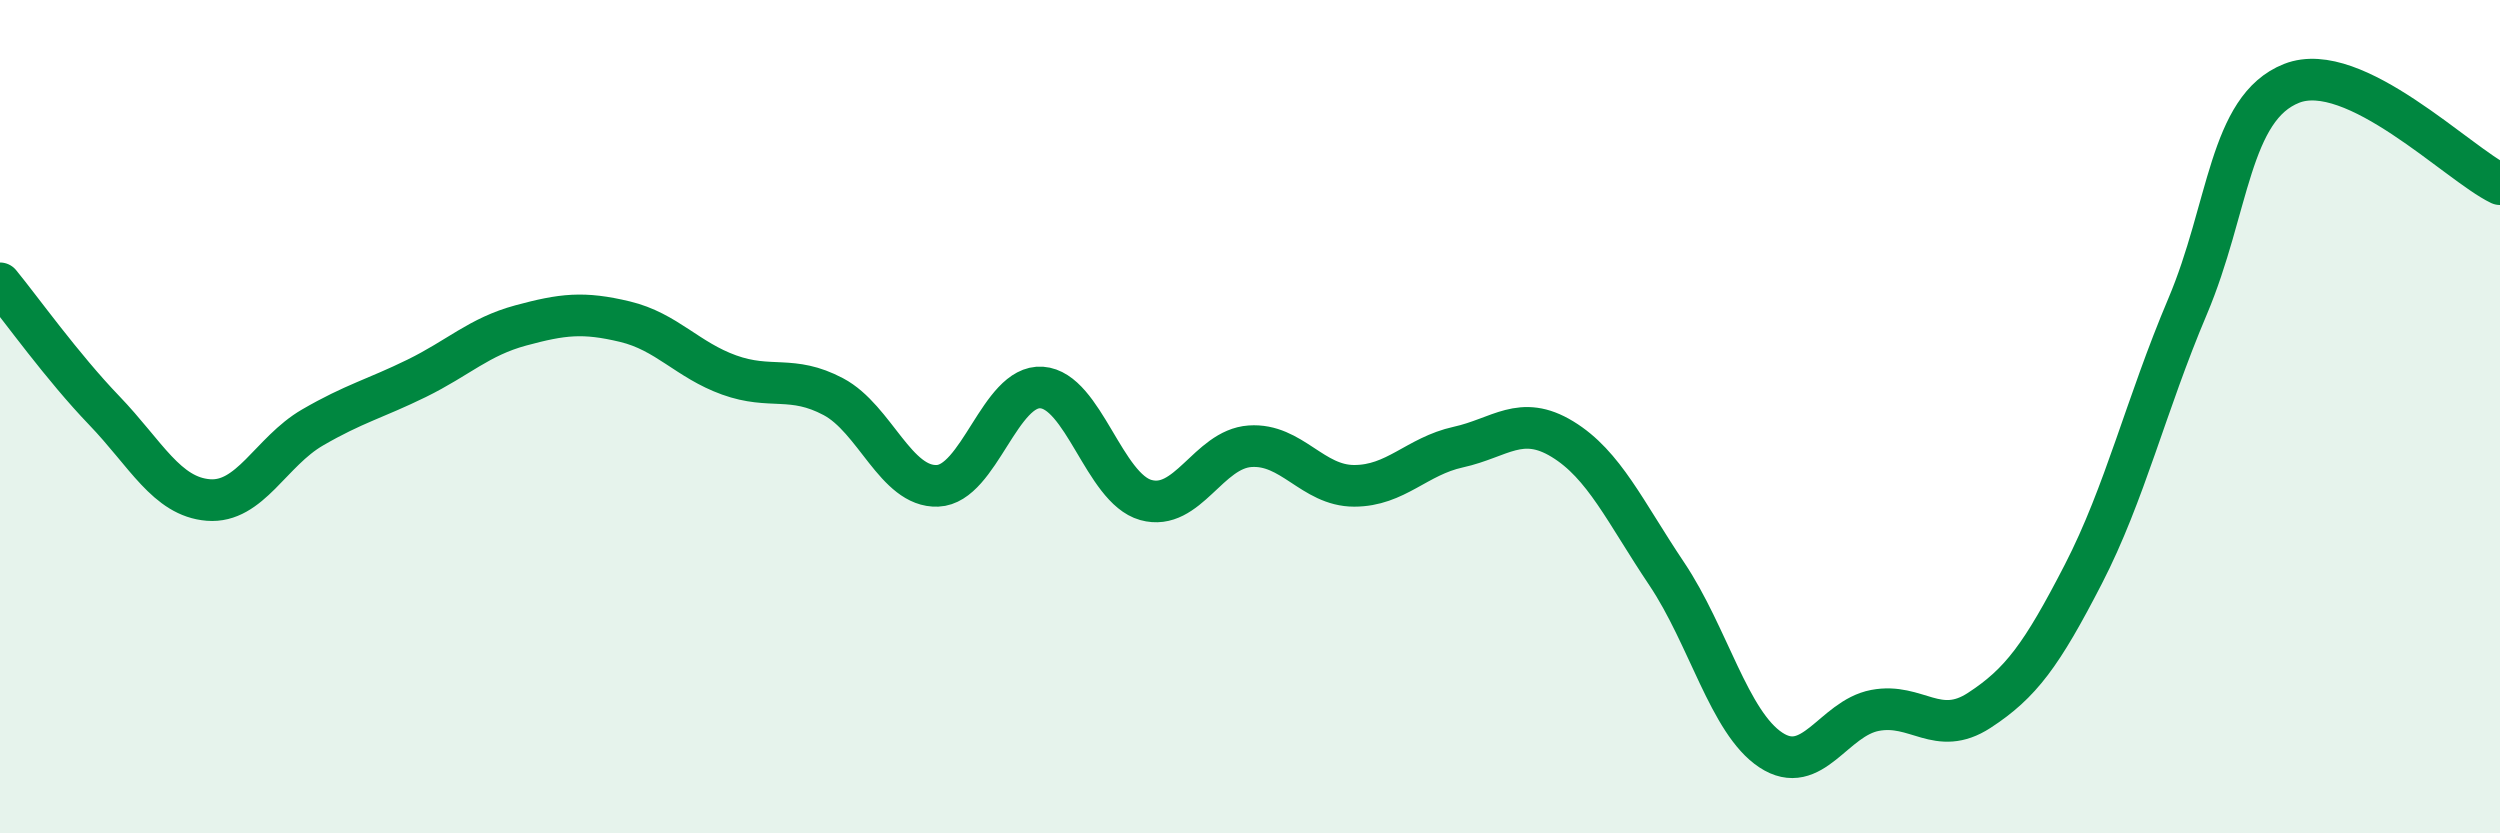 
    <svg width="60" height="20" viewBox="0 0 60 20" xmlns="http://www.w3.org/2000/svg">
      <path
        d="M 0,6.8 C 0.5,7.41 1.5,8.81 2.5,9.85 C 3.5,10.89 4,11.92 5,12 C 6,12.08 6.5,10.84 7.5,10.26 C 8.5,9.68 9,9.57 10,9.08 C 11,8.59 11.5,8.08 12.5,7.81 C 13.5,7.54 14,7.48 15,7.72 C 16,7.96 16.5,8.64 17.5,9 C 18.5,9.36 19,8.99 20,9.52 C 21,10.05 21.5,11.7 22.5,11.66 C 23.5,11.62 24,9.23 25,9.3 C 26,9.37 26.5,11.72 27.5,12 C 28.5,12.28 29,10.78 30,10.71 C 31,10.64 31.5,11.66 32.5,11.66 C 33.5,11.66 34,10.95 35,10.73 C 36,10.51 36.5,9.93 37.5,10.54 C 38.5,11.15 39,12.28 40,13.77 C 41,15.26 41.5,17.34 42.5,18 C 43.5,18.66 44,17.24 45,17.05 C 46,16.86 46.5,17.7 47.5,17.05 C 48.5,16.4 49,15.72 50,13.78 C 51,11.84 51.5,9.72 52.5,7.36 C 53.5,5 53.5,2.59 55,2 C 56.5,1.41 59,3.94 60,4.42L60 20L0 20Z"
        fill="#008740"
        opacity="0.1"
        stroke-linecap="round"
        stroke-linejoin="round"
      />
      <path
        d="M 0,6.8 C 0.5,7.41 1.5,8.81 2.5,9.85 C 3.5,10.89 4,11.92 5,12 C 6,12.08 6.5,10.84 7.5,10.26 C 8.5,9.68 9,9.57 10,9.08 C 11,8.59 11.5,8.08 12.5,7.81 C 13.5,7.54 14,7.48 15,7.72 C 16,7.96 16.5,8.64 17.5,9 C 18.5,9.36 19,8.99 20,9.52 C 21,10.05 21.5,11.7 22.5,11.66 C 23.5,11.62 24,9.23 25,9.3 C 26,9.37 26.5,11.72 27.5,12 C 28.5,12.28 29,10.78 30,10.71 C 31,10.64 31.5,11.66 32.5,11.66 C 33.5,11.66 34,10.95 35,10.73 C 36,10.51 36.5,9.93 37.5,10.54 C 38.5,11.15 39,12.28 40,13.77 C 41,15.26 41.5,17.34 42.5,18 C 43.5,18.66 44,17.24 45,17.05 C 46,16.86 46.5,17.7 47.5,17.05 C 48.5,16.4 49,15.72 50,13.78 C 51,11.84 51.5,9.72 52.5,7.36 C 53.5,5 53.5,2.59 55,2 C 56.5,1.41 59,3.94 60,4.42"
        stroke="#008740"
        stroke-width="1"
        fill="none"
        stroke-linecap="round"
        stroke-linejoin="round"
      />
    </svg>
  